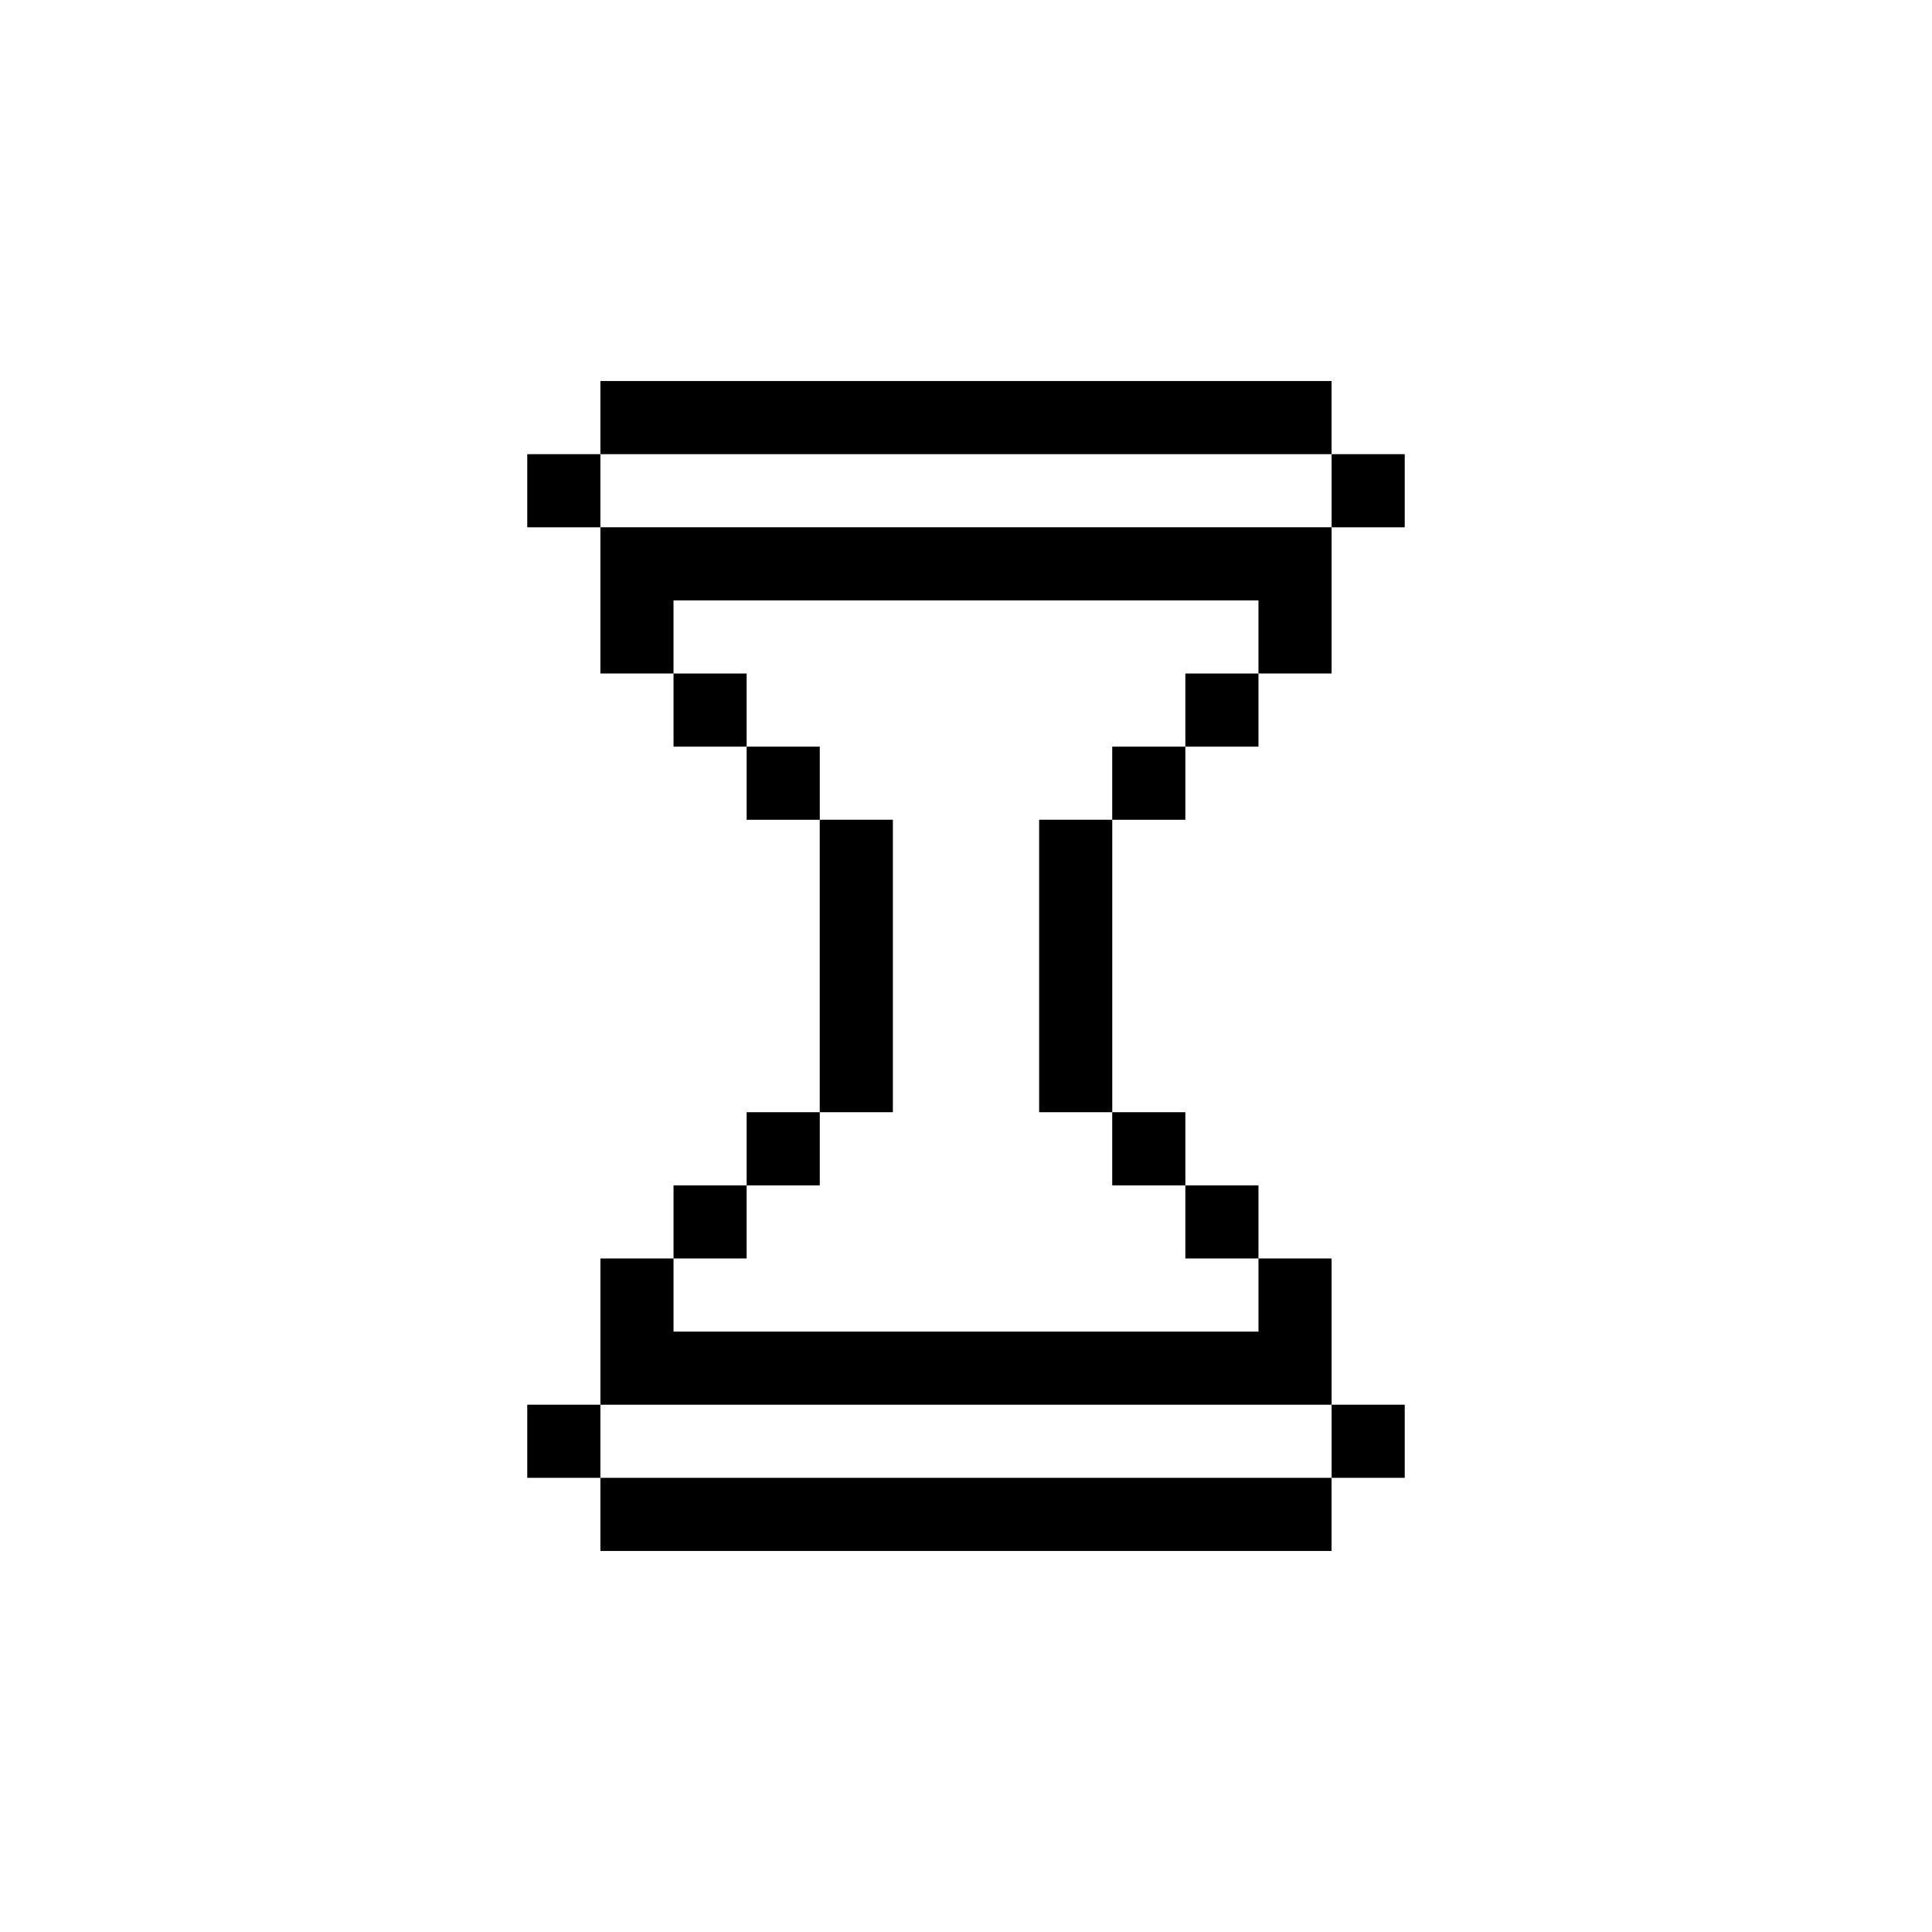 <?xml version="1.0" encoding="UTF-8"?>
<!-- Uploaded to: SVG Repo, www.svgrepo.com, Generator: SVG Repo Mixer Tools -->
<svg fill="#000000" width="800px" height="800px" version="1.1" viewBox="144 144 512 512" xmlns="http://www.w3.org/2000/svg">
 <g>
  <path d="m303.11 244.98h193.77v19.379h-193.77z"/>
  <path d="m283.73 264.36h19.379v19.379h-19.379z"/>
  <path d="m496.89 264.36h19.379v19.379h-19.379z"/>
  <path d="m283.73 516.26h19.379v19.379h-19.379z"/>
  <path d="m496.89 516.26h19.379v19.379h-19.379z"/>
  <path d="m303.11 535.64h193.77v19.379h-193.77z"/>
  <path d="m303.11 283.73v38.754h19.375v-19.375h155.02v19.375h19.379v-38.754z"/>
  <path d="m477.51 477.51v19.379h-155.02v-19.379h-19.375v38.754h193.77v-38.754z"/>
  <path d="m458.13 322.49h19.379v19.379h-19.379z"/>
  <path d="m438.75 341.87h19.379v19.379h-19.379z"/>
  <path d="m322.49 322.49h19.379v19.379h-19.379z"/>
  <path d="m458.13 458.13h19.379v19.379h-19.379z"/>
  <path d="m322.49 458.13h19.379v19.379h-19.379z"/>
  <path d="m341.87 341.87h19.379v19.379h-19.379z"/>
  <path d="m438.75 438.75h19.379v19.379h-19.379z"/>
  <path d="m341.87 438.75h19.379v19.379h-19.379z"/>
  <path d="m419.38 361.24h19.379v77.508h-19.379z"/>
  <path d="m361.24 361.24h19.379v77.508h-19.379z"/>
 </g>
</svg>